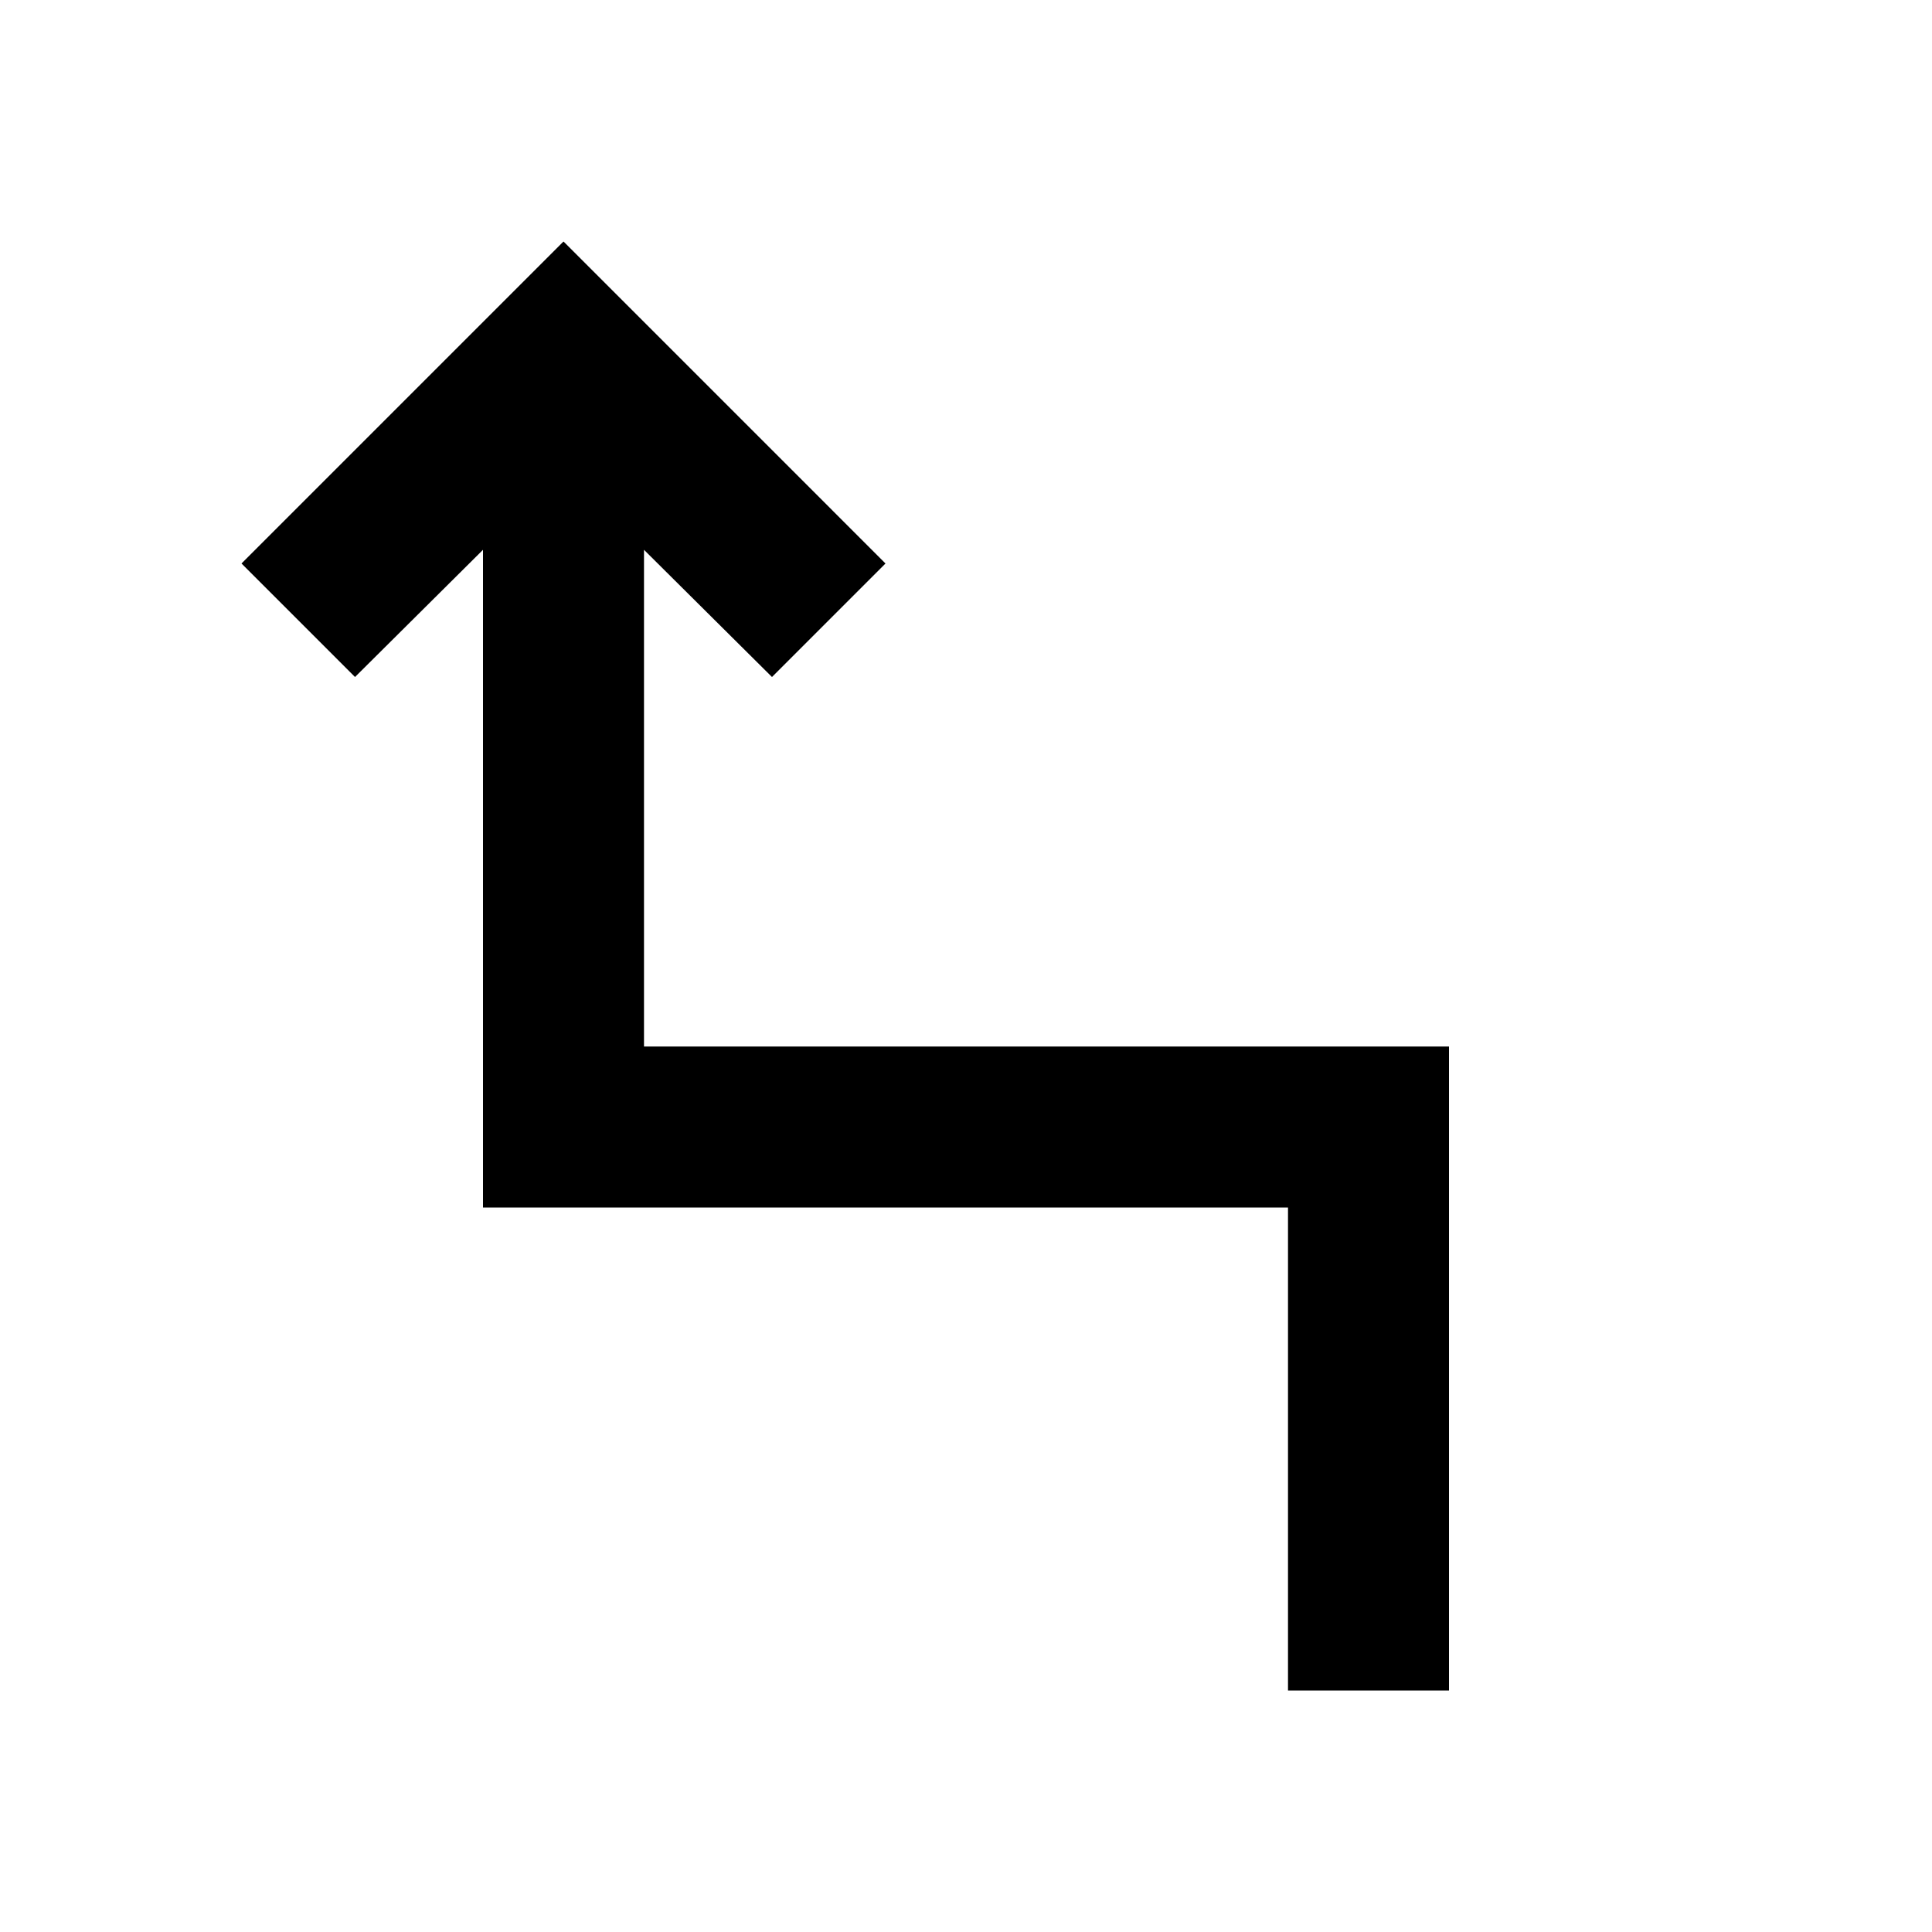<svg xmlns="http://www.w3.org/2000/svg" enable-background="new 0 0 24 24" viewBox="0 0 24 24" fill="currentColor"><g><rect fill="none" height="24" width="24"/></g><g><polygon points="6,6.83 4.41,8.41 3,7 7,3 11,7 9.59,8.41 8,6.83 8,13 18,13 18,21 16,21 16,15 6,15"/></g></svg>